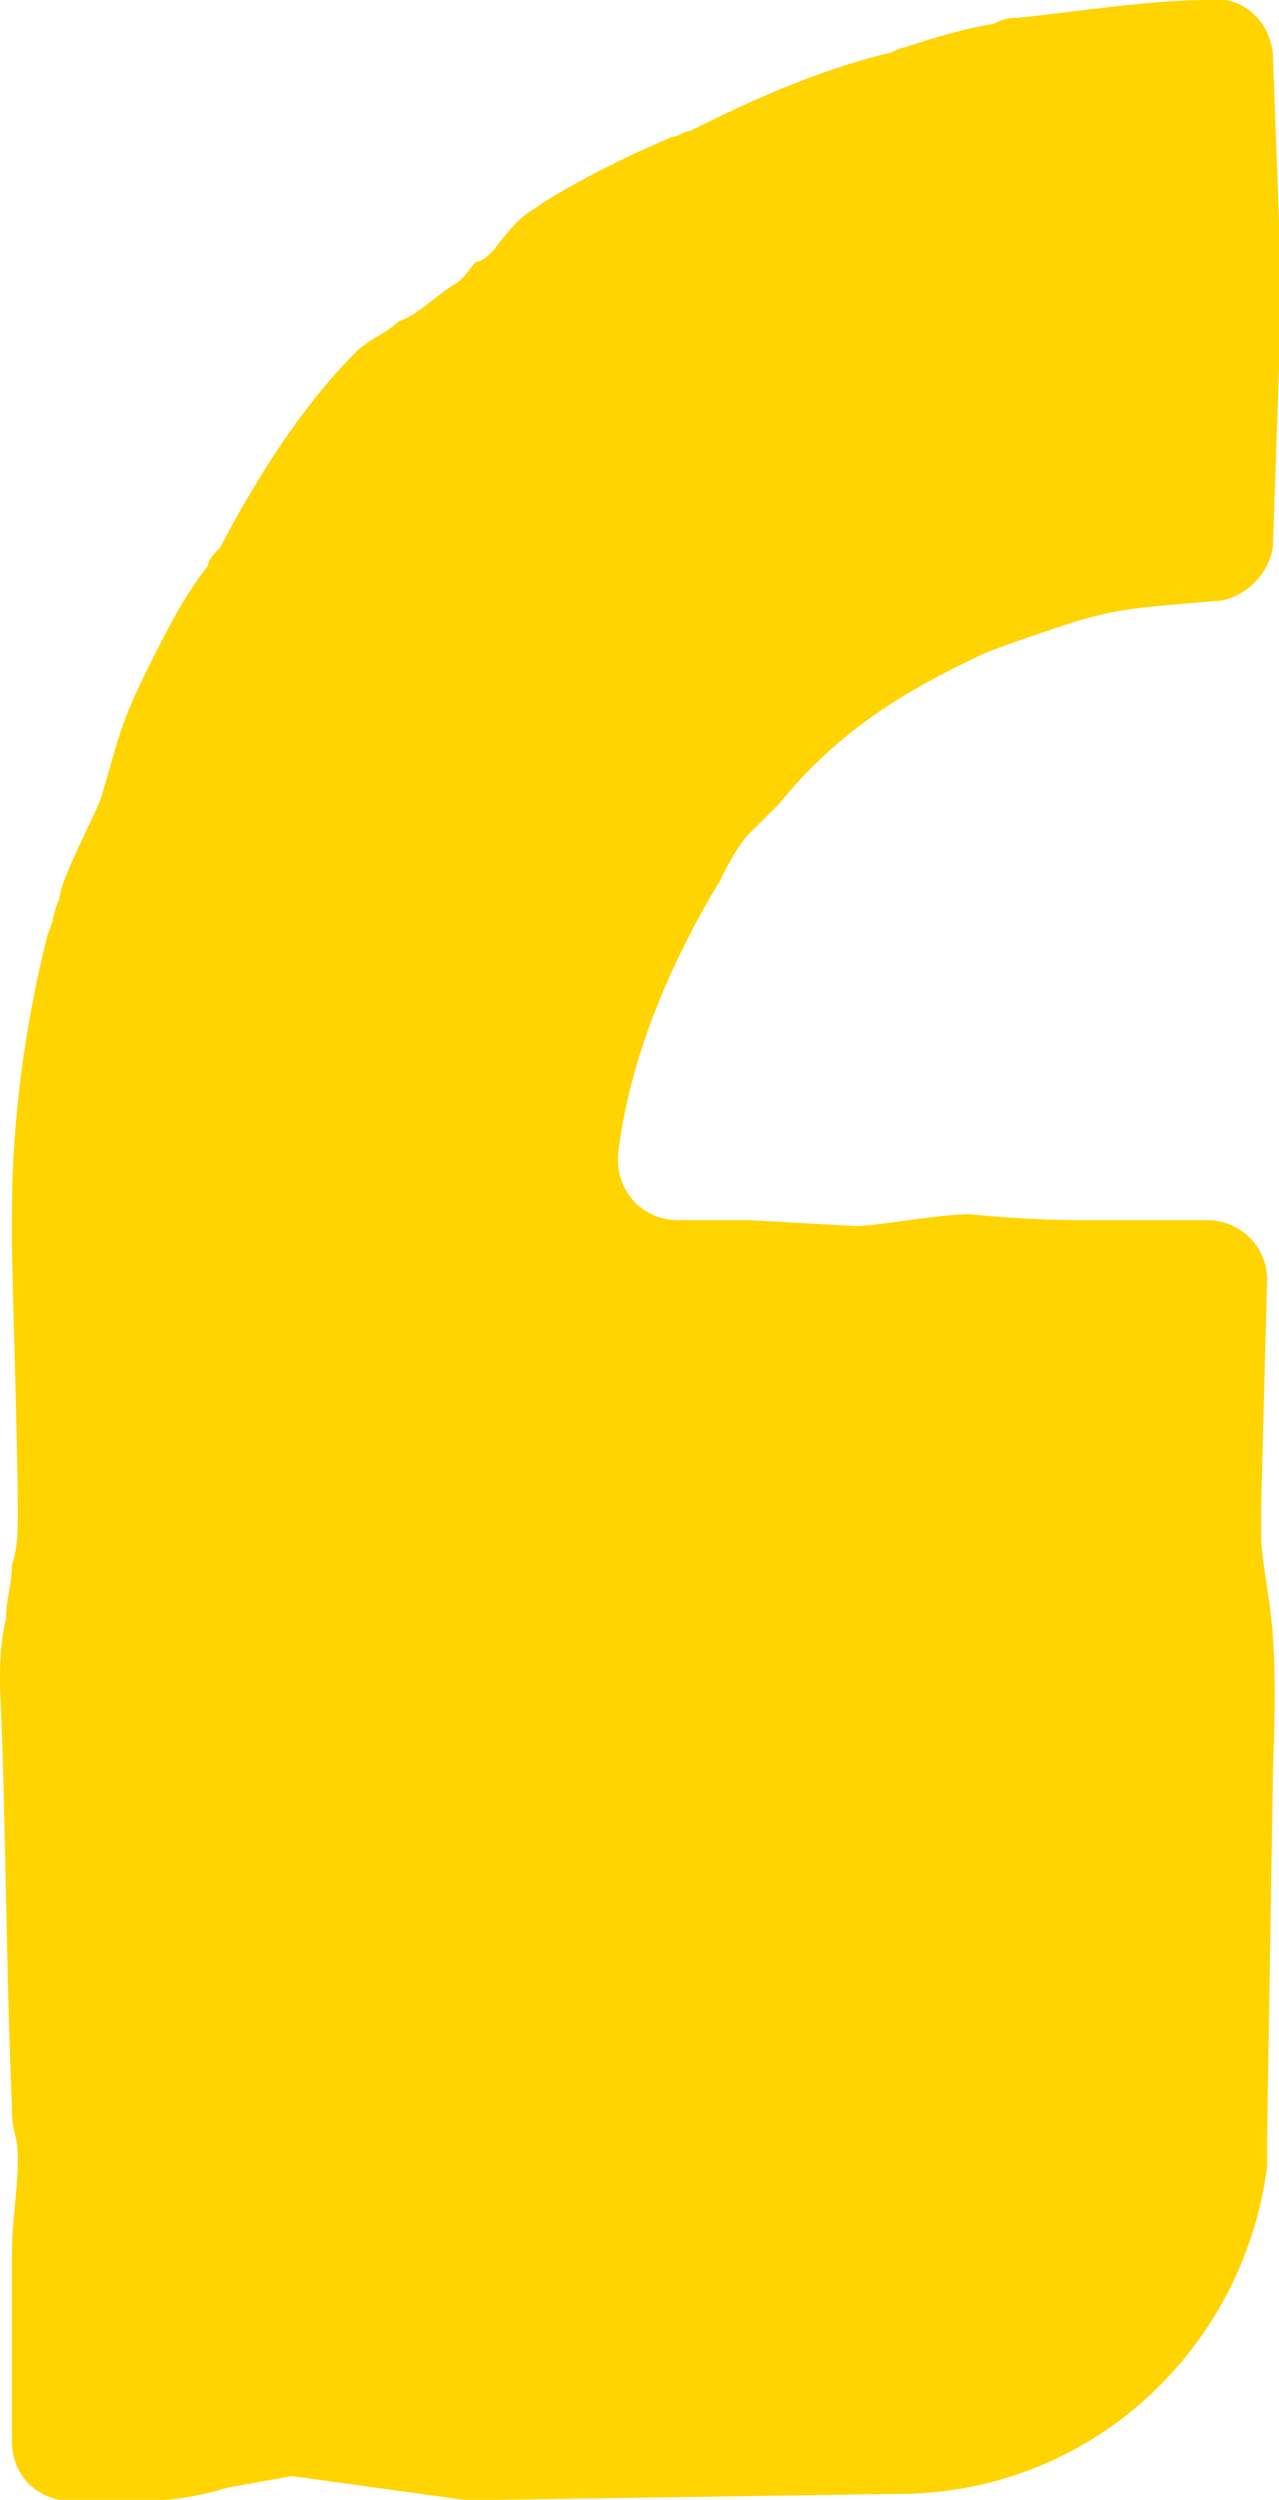 <?xml version="1.0" encoding="utf-8"?>
<!-- Generator: Adobe Illustrator 27.4.0, SVG Export Plug-In . SVG Version: 6.00 Build 0)  -->
<svg version="1.1" id="Layer_1" xmlns="http://www.w3.org/2000/svg" xmlns:xlink="http://www.w3.org/1999/xlink" x="0px" y="0px"
	 viewBox="0 0 21.5 42" style="enable-background:new 0 0 21.5 42;" xml:space="preserve">
<style type="text/css">
	.st0{clip-path:url(#SVGID_00000038383754825850048370000007198939569208521605_);fill:#FFD400;}
</style>
<g transform="translate(0,65) scale(0.1,-0.1)">
</g>
<g>
	<defs>
		<rect id="SVGID_1_" x="0" width="21.5" height="42"/>
	</defs>
	<clipPath id="SVGID_00000101091846446186276420000006695168716991152545_">
		<use xlink:href="#SVGID_1_"  style="overflow:visible;"/>
	</clipPath>
	<path style="clip-path:url(#SVGID_00000101091846446186276420000006695168716991152545_);fill:#FFD400;" d="M12.1,14.8
		c0.1-0.2,0.3-0.6,0.5-0.8c0.1-0.1,0.4-0.4,0.5-0.5c0.9-1.1,1.9-1.8,3.4-2.5c0.2-0.1,1.1-0.4,1.4-0.5c0.9-0.3,1.4-0.3,2.5-0.4
		c0.5,0,1-0.5,1-1l0.1-2.9l0-1.3l0-1.2L21.4,1c0-0.6-0.5-1.1-1.1-1c-1,0-2.2,0.2-3.2,0.3c-0.1,0-0.2,0-0.4,0.1
		c-0.6,0.1-1.2,0.3-1.5,0.4c-0.1,0-0.2,0.1-0.3,0.1c-1.2,0.3-2.3,0.8-3.3,1.3c-0.1,0-0.2,0.1-0.3,0.1c-1.2,0.5-2.2,1.1-2.3,1.2
		C8.8,3.6,8.6,3.8,8.3,4.2C8.2,4.3,8.1,4.4,8,4.4C7.9,4.5,7.8,4.7,7.6,4.8C7.3,5,7,5.3,6.7,5.4C6.5,5.6,6.2,5.7,6,5.9
		C5.7,6.2,4.8,7.1,3.7,9.2C3.6,9.3,3.5,9.4,3.5,9.5c-0.4,0.5-0.7,1.1-1,1.7c-0.5,1-0.5,1.2-0.8,2.2c-0.1,0.3-0.7,1.4-0.7,1.7
		c-0.1,0.2-0.1,0.4-0.2,0.6c-0.4,1.6-0.6,3.2-0.6,4.7v0.2c0,0.1,0,0.1,0,0.2c0,0.6,0.1,3.5,0.1,4.6c0,0.3,0,0.6-0.1,0.9
		c0,0.3-0.1,0.6-0.1,0.9C0,27.6,0,28,0,28.3c0.1,2.3,0.1,4.7,0.2,7.1c0,0.5,0.1,0.4,0.1,0.9c0,0.5-0.1,1-0.1,1.6c0,0.5,0,1,0,1.5
		v1.6c0,0.5,0.3,0.9,0.8,1C1.3,42,1.7,42,1.8,42l0.9,0c0.3,0,0.8-0.1,1.1-0.2c1.1-0.2,1.1-0.2,1.1-0.2L7.8,42c0.2,0,0.3,0,0.5,0
		l6.8-0.1c3.2,0,5.8-2.4,6.2-5.5c0-0.2,0-0.3,0-0.5l0.1-6.2c0.1-2.6-0.1-2.7-0.2-3.8c0-0.2,0-0.4,0-0.6l0.1-3.8c0-0.6-0.5-1-1-1
		l-1.8,0c-0.1,0-0.2,0-0.3,0c-1,0-1.9-0.1-1.9-0.1c-0.5,0-1.6,0.2-1.9,0.2l-1.8-0.1c-0.1,0-0.2,0-0.3,0l-0.9,0c-0.6,0-1.1-0.5-1-1.2
		C10.6,17.8,11.2,16.3,12.1,14.8"/>
</g>
</svg>
